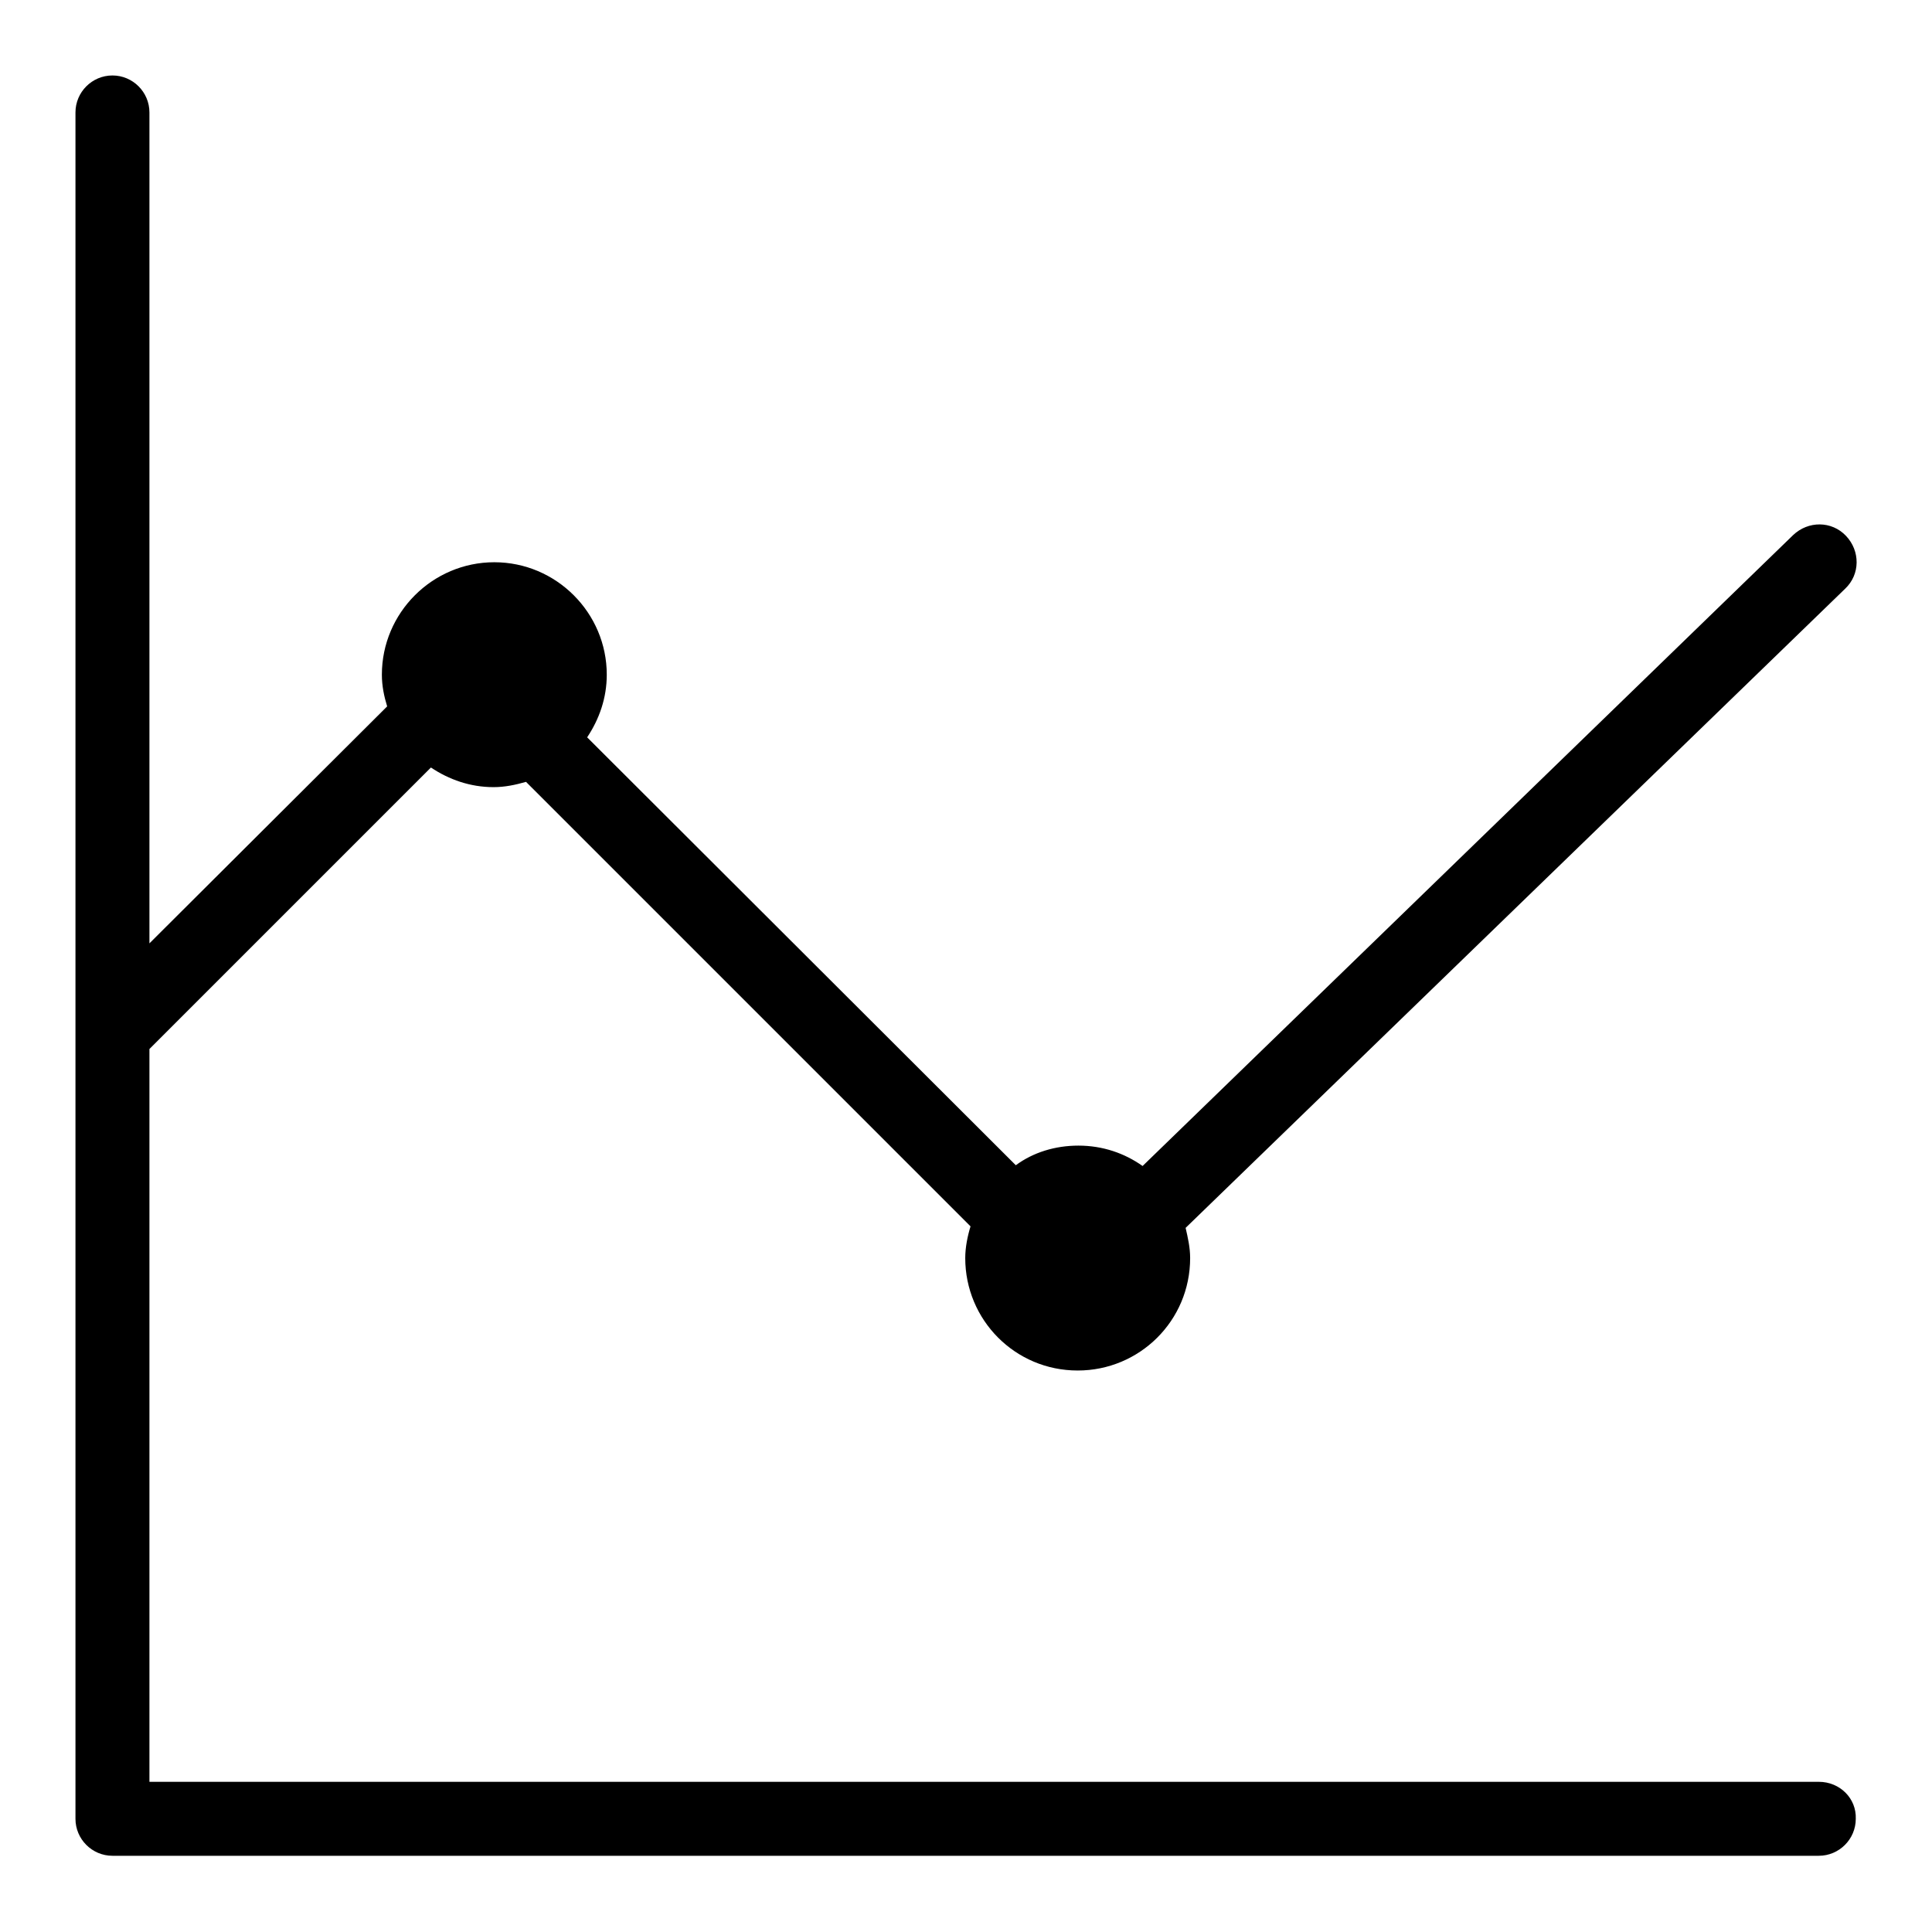 <?xml version="1.0" encoding="utf-8"?>
<!-- Svg Vector Icons : http://www.onlinewebfonts.com/icon -->
<!DOCTYPE svg PUBLIC "-//W3C//DTD SVG 1.1//EN" "http://www.w3.org/Graphics/SVG/1.1/DTD/svg11.dtd">
<svg version="1.1" xmlns="http://www.w3.org/2000/svg" xmlns:xlink="http://www.w3.org/1999/xlink" x="0px" y="0px" viewBox="0 0 256 256" enable-background="new 0 0 256 256" xml:space="preserve">
<g><g><path fill="#000000" d="M241,236.1H19.8V139l37.3-37.3c2.4,1.6,5.2,2.6,8.3,2.6c1.5,0,2.9-0.3,4.3-0.7l58.9,58.9c-0.4,1.3-0.7,2.8-0.7,4.2c0,8.2,6.6,14.9,14.9,14.9c8.2,0,14.9-6.6,14.9-14.9c0-1.4-0.3-2.7-0.6-4L244.5,78c2-1.9,2-5,0.1-7c-1.9-2-5-2-7-0.1l-86.2,83.6c-2.4-1.7-5.3-2.7-8.5-2.7c-3.1,0-6,0.9-8.3,2.6L77.8,97.7c1.6-2.4,2.6-5.2,2.6-8.3c0-8.2-6.7-14.9-14.9-14.9c-8.2,0-14.9,6.7-14.9,14.9c0,1.5,0.3,2.9,0.7,4.2L19.8,125V14.9c0-2.7-2.2-4.9-4.9-4.9S10,12.2,10,14.9v122l0,0v104.1c0,2.7,2.2,4.9,4.9,4.9h226.1c2.7,0,4.9-2.2,4.9-4.9C246,238.3,243.8,236.1,241,236.1z"/></g></g>
</svg>